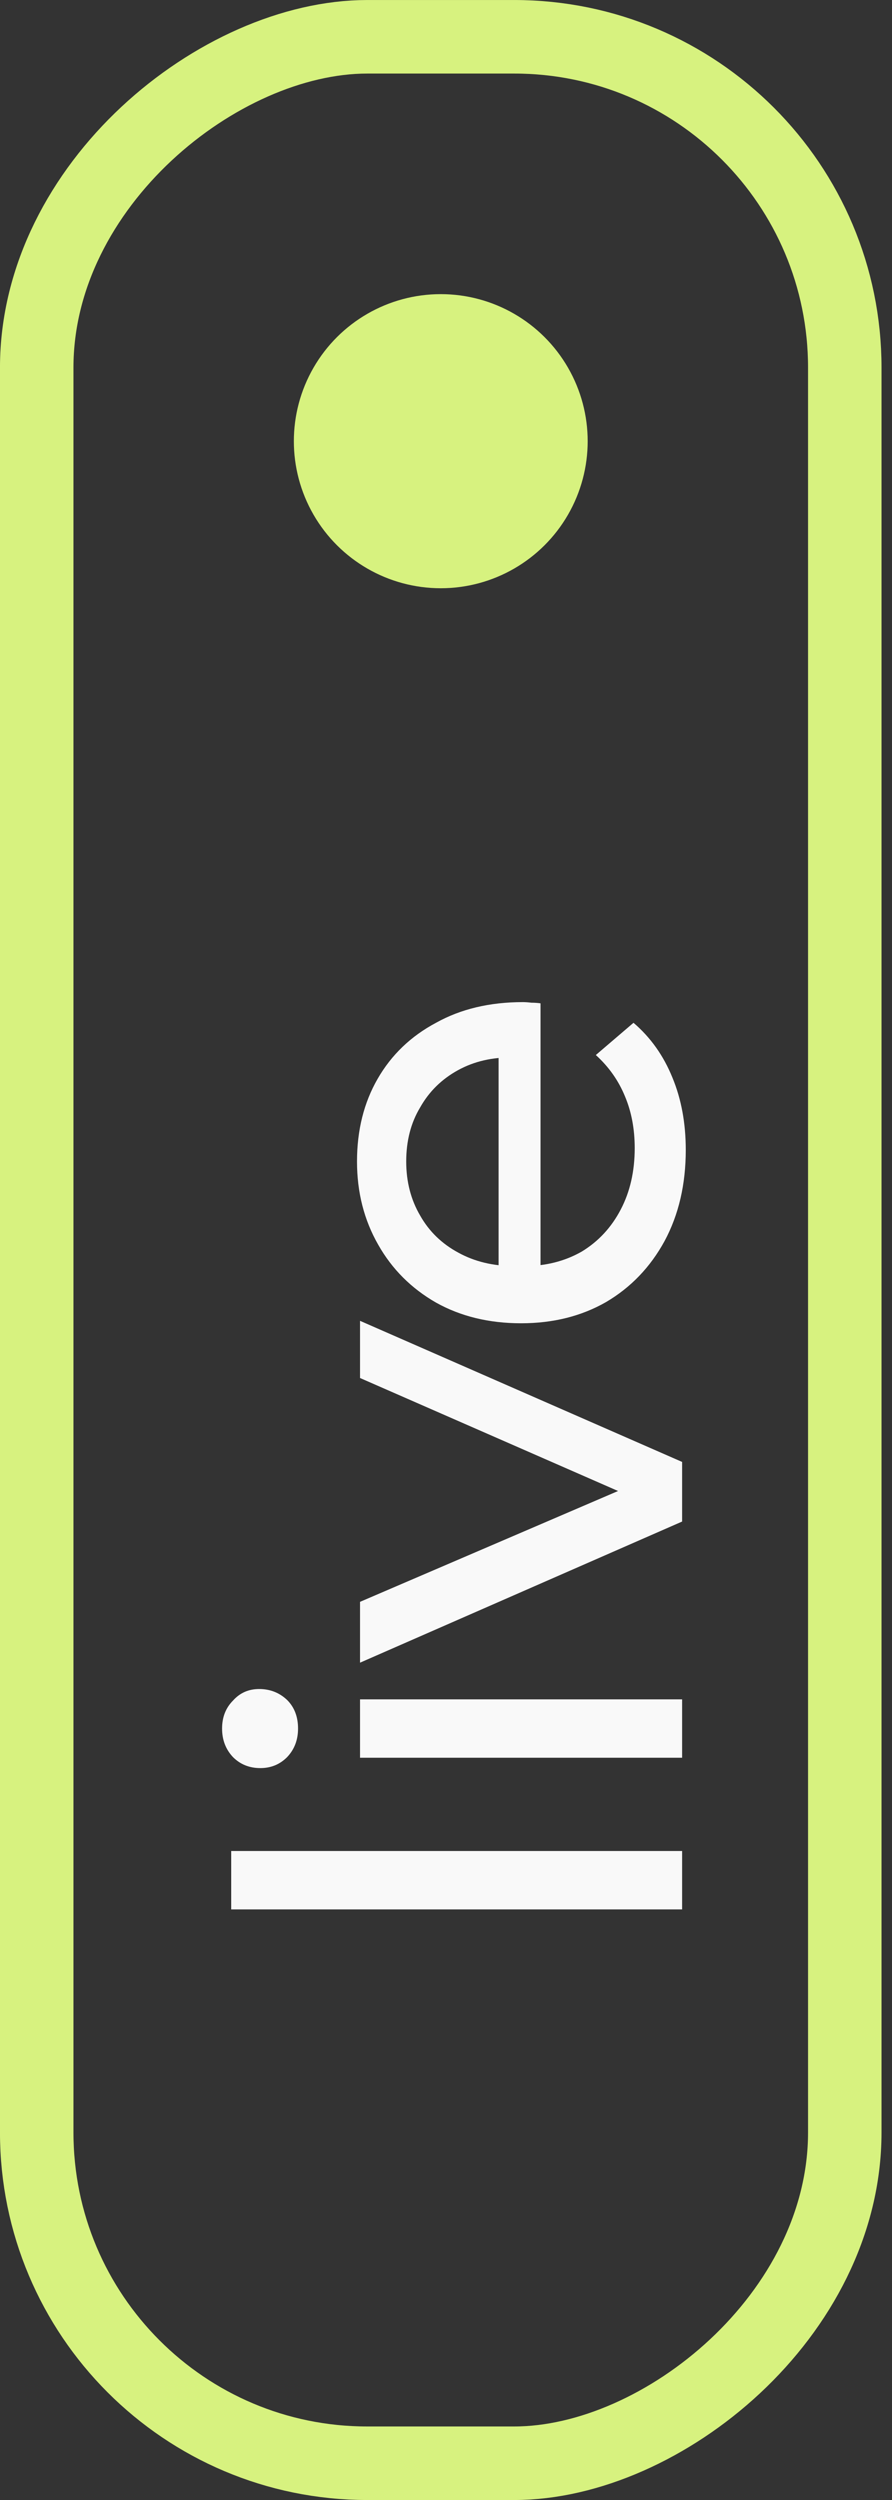 <?xml version="1.0" encoding="UTF-8"?> <svg xmlns="http://www.w3.org/2000/svg" width="30" height="84" viewBox="0 0 30 84" fill="none"><rect x="0" y="0" width="30" height="84" fill="#333333" stroke="none"/><rect x="1.235" y="82.765" width="81.529" height="27.177" rx="11.118" transform="rotate(-90 1.235 82.765)" stroke="#D7F27F" stroke-width="2.471"></rect><path d="M22.941 64.156H7.776V62.194H22.941V64.156ZM22.941 59.06H12.109L12.109 57.098H22.941V59.06ZM10.024 58.079C10.024 58.461 9.902 58.781 9.656 59.04C9.411 59.285 9.111 59.408 8.757 59.408C8.389 59.408 8.083 59.285 7.837 59.04C7.592 58.781 7.469 58.461 7.469 58.079C7.469 57.698 7.592 57.385 7.837 57.139C8.069 56.88 8.362 56.751 8.716 56.751C9.084 56.751 9.397 56.874 9.656 57.119C9.902 57.364 10.024 57.684 10.024 58.079ZM22.941 51.124L12.109 55.866V53.822L21.919 49.612V50.593L12.109 46.301V44.38L22.941 49.121V51.124ZM23.064 38.638C23.064 39.796 22.826 40.818 22.349 41.703C21.872 42.575 21.218 43.257 20.387 43.747C19.555 44.224 18.602 44.462 17.525 44.462C16.449 44.462 15.495 44.231 14.664 43.767C13.833 43.291 13.185 42.643 12.722 41.826C12.245 40.995 12.007 40.061 12.007 39.026C12.007 37.977 12.238 37.05 12.702 36.246C13.165 35.442 13.819 34.816 14.664 34.366C15.495 33.903 16.469 33.671 17.587 33.671C17.668 33.671 17.764 33.678 17.873 33.691C17.982 33.691 18.084 33.698 18.179 33.712L18.179 42.93H16.769V34.734L17.259 35.531C16.565 35.517 15.945 35.66 15.4 35.96C14.855 36.26 14.432 36.675 14.132 37.207C13.819 37.725 13.662 38.331 13.662 39.026C13.662 39.707 13.819 40.313 14.132 40.845C14.432 41.376 14.861 41.792 15.42 42.092C15.965 42.391 16.592 42.541 17.3 42.541H17.627C18.35 42.541 18.997 42.378 19.569 42.051C20.128 41.71 20.564 41.24 20.877 40.64C21.191 40.041 21.347 39.353 21.347 38.576C21.347 37.936 21.238 37.357 21.02 36.839C20.802 36.307 20.475 35.844 20.039 35.449L21.306 34.366C21.879 34.856 22.315 35.469 22.614 36.205C22.914 36.928 23.064 37.738 23.064 38.638Z" fill="white" fill-opacity="0.97"></path><circle cx="14.824" cy="14.824" r="4.941" transform="rotate(-90 14.824 14.824)" fill="#D7F27F"></circle></svg> 